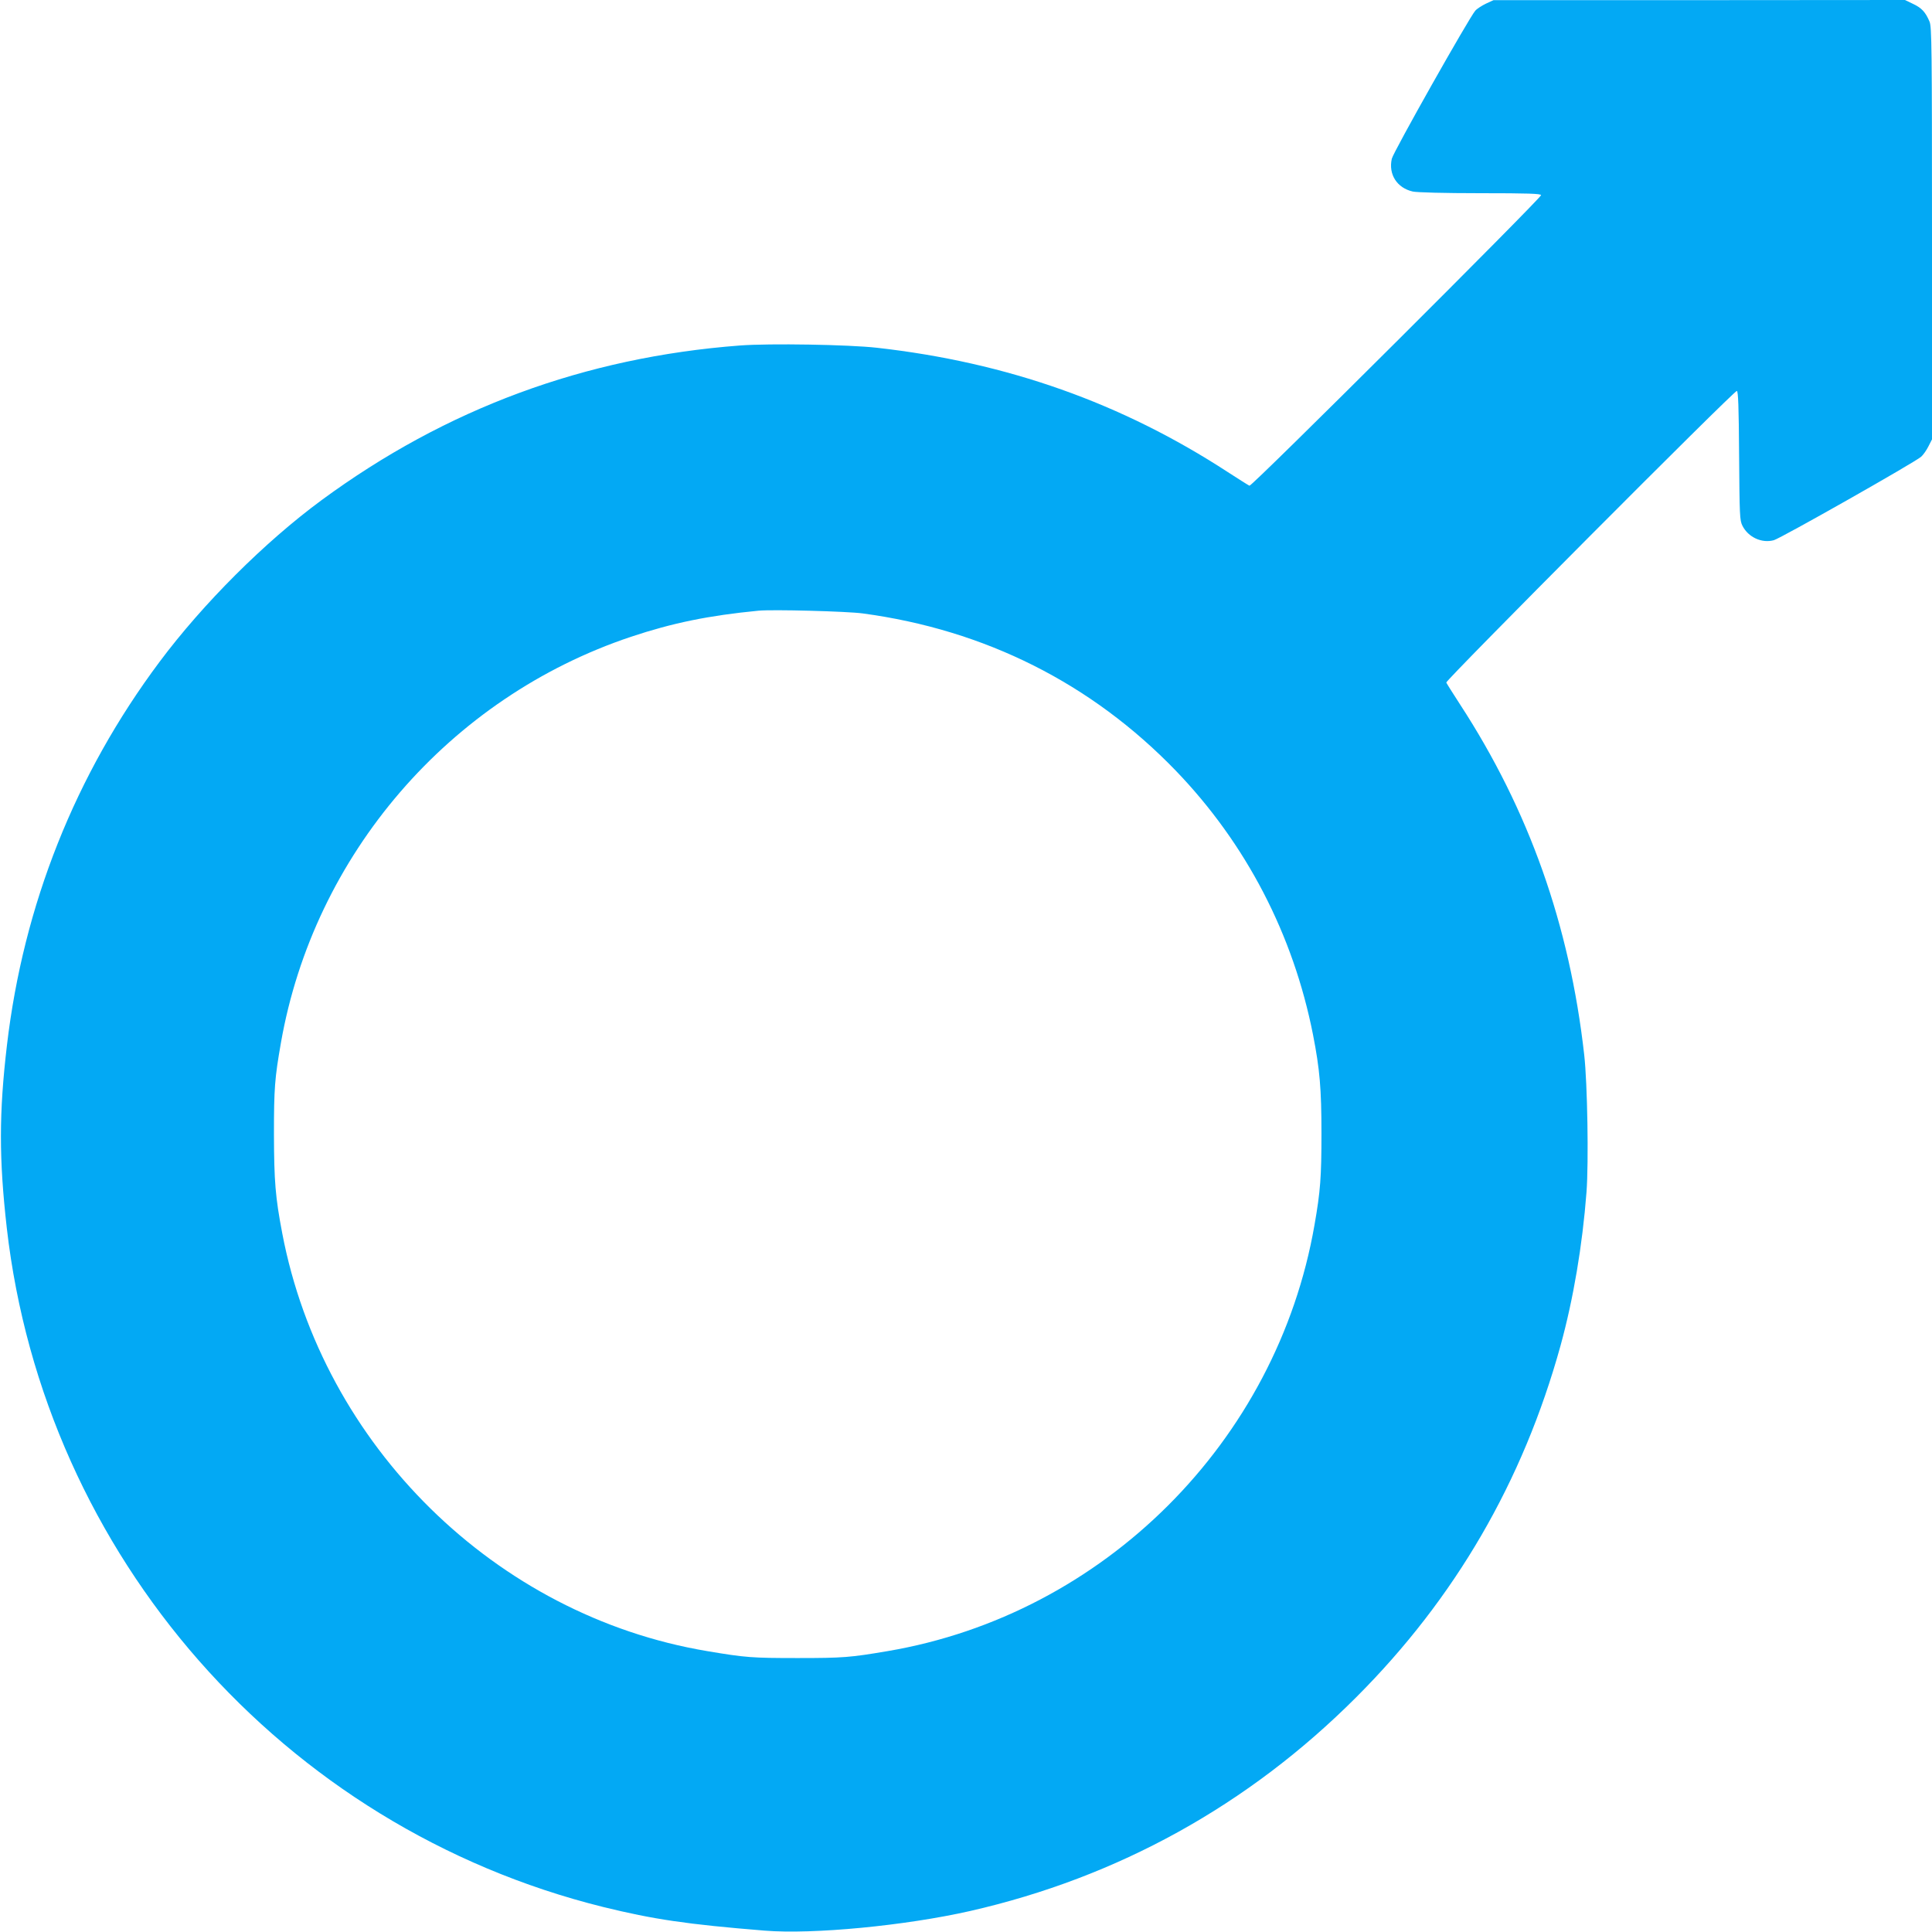 <?xml version="1.0" standalone="no"?>
<!DOCTYPE svg PUBLIC "-//W3C//DTD SVG 20010904//EN"
 "http://www.w3.org/TR/2001/REC-SVG-20010904/DTD/svg10.dtd">
<svg version="1.0" xmlns="http://www.w3.org/2000/svg"
 width="1280pt" height="1280pt" viewBox="0 0 1280 1280"
 preserveAspectRatio="xMidYMid meet">
<g transform="translate(0,1280) scale(0.1,-0.1)"
fill="#03a9f4" stroke="none">
<path d="M9845 12776 c-27 -13 -60 -34 -71 -47 -40 -45 -544 -938 -553 -981
-23 -103 34 -193 139 -217 27 -6 207 -11 448 -11 315 0 402 -3 402 -13 0 -20
-1916 -1931 -1932 -1925 -7 3 -72 44 -143 90 -703 458 -1462 727 -2325 824
-187 21 -709 30 -908 15 -1027 -78 -1947 -418 -2772 -1025 -375 -276 -785
-685 -1073 -1071 -559 -748 -902 -1612 -1011 -2540 -53 -451 -53 -752 -1
-1211 249 -2172 1828 -3971 3950 -4498 334 -82 553 -115 1072 -157 320 -26
931 33 1360 130 979 223 1844 701 2558 1416 655 655 1105 1429 1354 2330 85
309 145 664 172 1017 15 199 6 721 -15 908 -97 863 -366 1622 -824 2325 -46
71 -87 136 -90 143 -5 15 1904 1932 1925 1932 9 0 13 -105 15 -427 3 -396 4
-431 22 -466 38 -76 128 -118 208 -96 45 12 938 518 976 553 13 11 35 42 48
68 l24 47 0 1364 c0 1233 -2 1368 -16 1403 -27 64 -52 91 -109 118 l-54 26
-1363 -1 -1363 0 -50 -23z m-4130 -4040 c812 -109 1517 -464 2075 -1042 466
-484 778 -1085 909 -1749 45 -230 56 -358 56 -655 0 -288 -7 -383 -46 -605
-249 -1436 -1396 -2581 -2828 -2824 -248 -42 -294 -46 -596 -46 -303 0 -345 3
-600 46 -1402 235 -2547 1361 -2815 2768 -46 241 -54 345 -55 656 0 304 5 371
46 605 218 1246 1115 2288 2319 2691 276 92 515 141 845 173 93 9 586 -4 690
-18z"/>
</g>
</svg>
